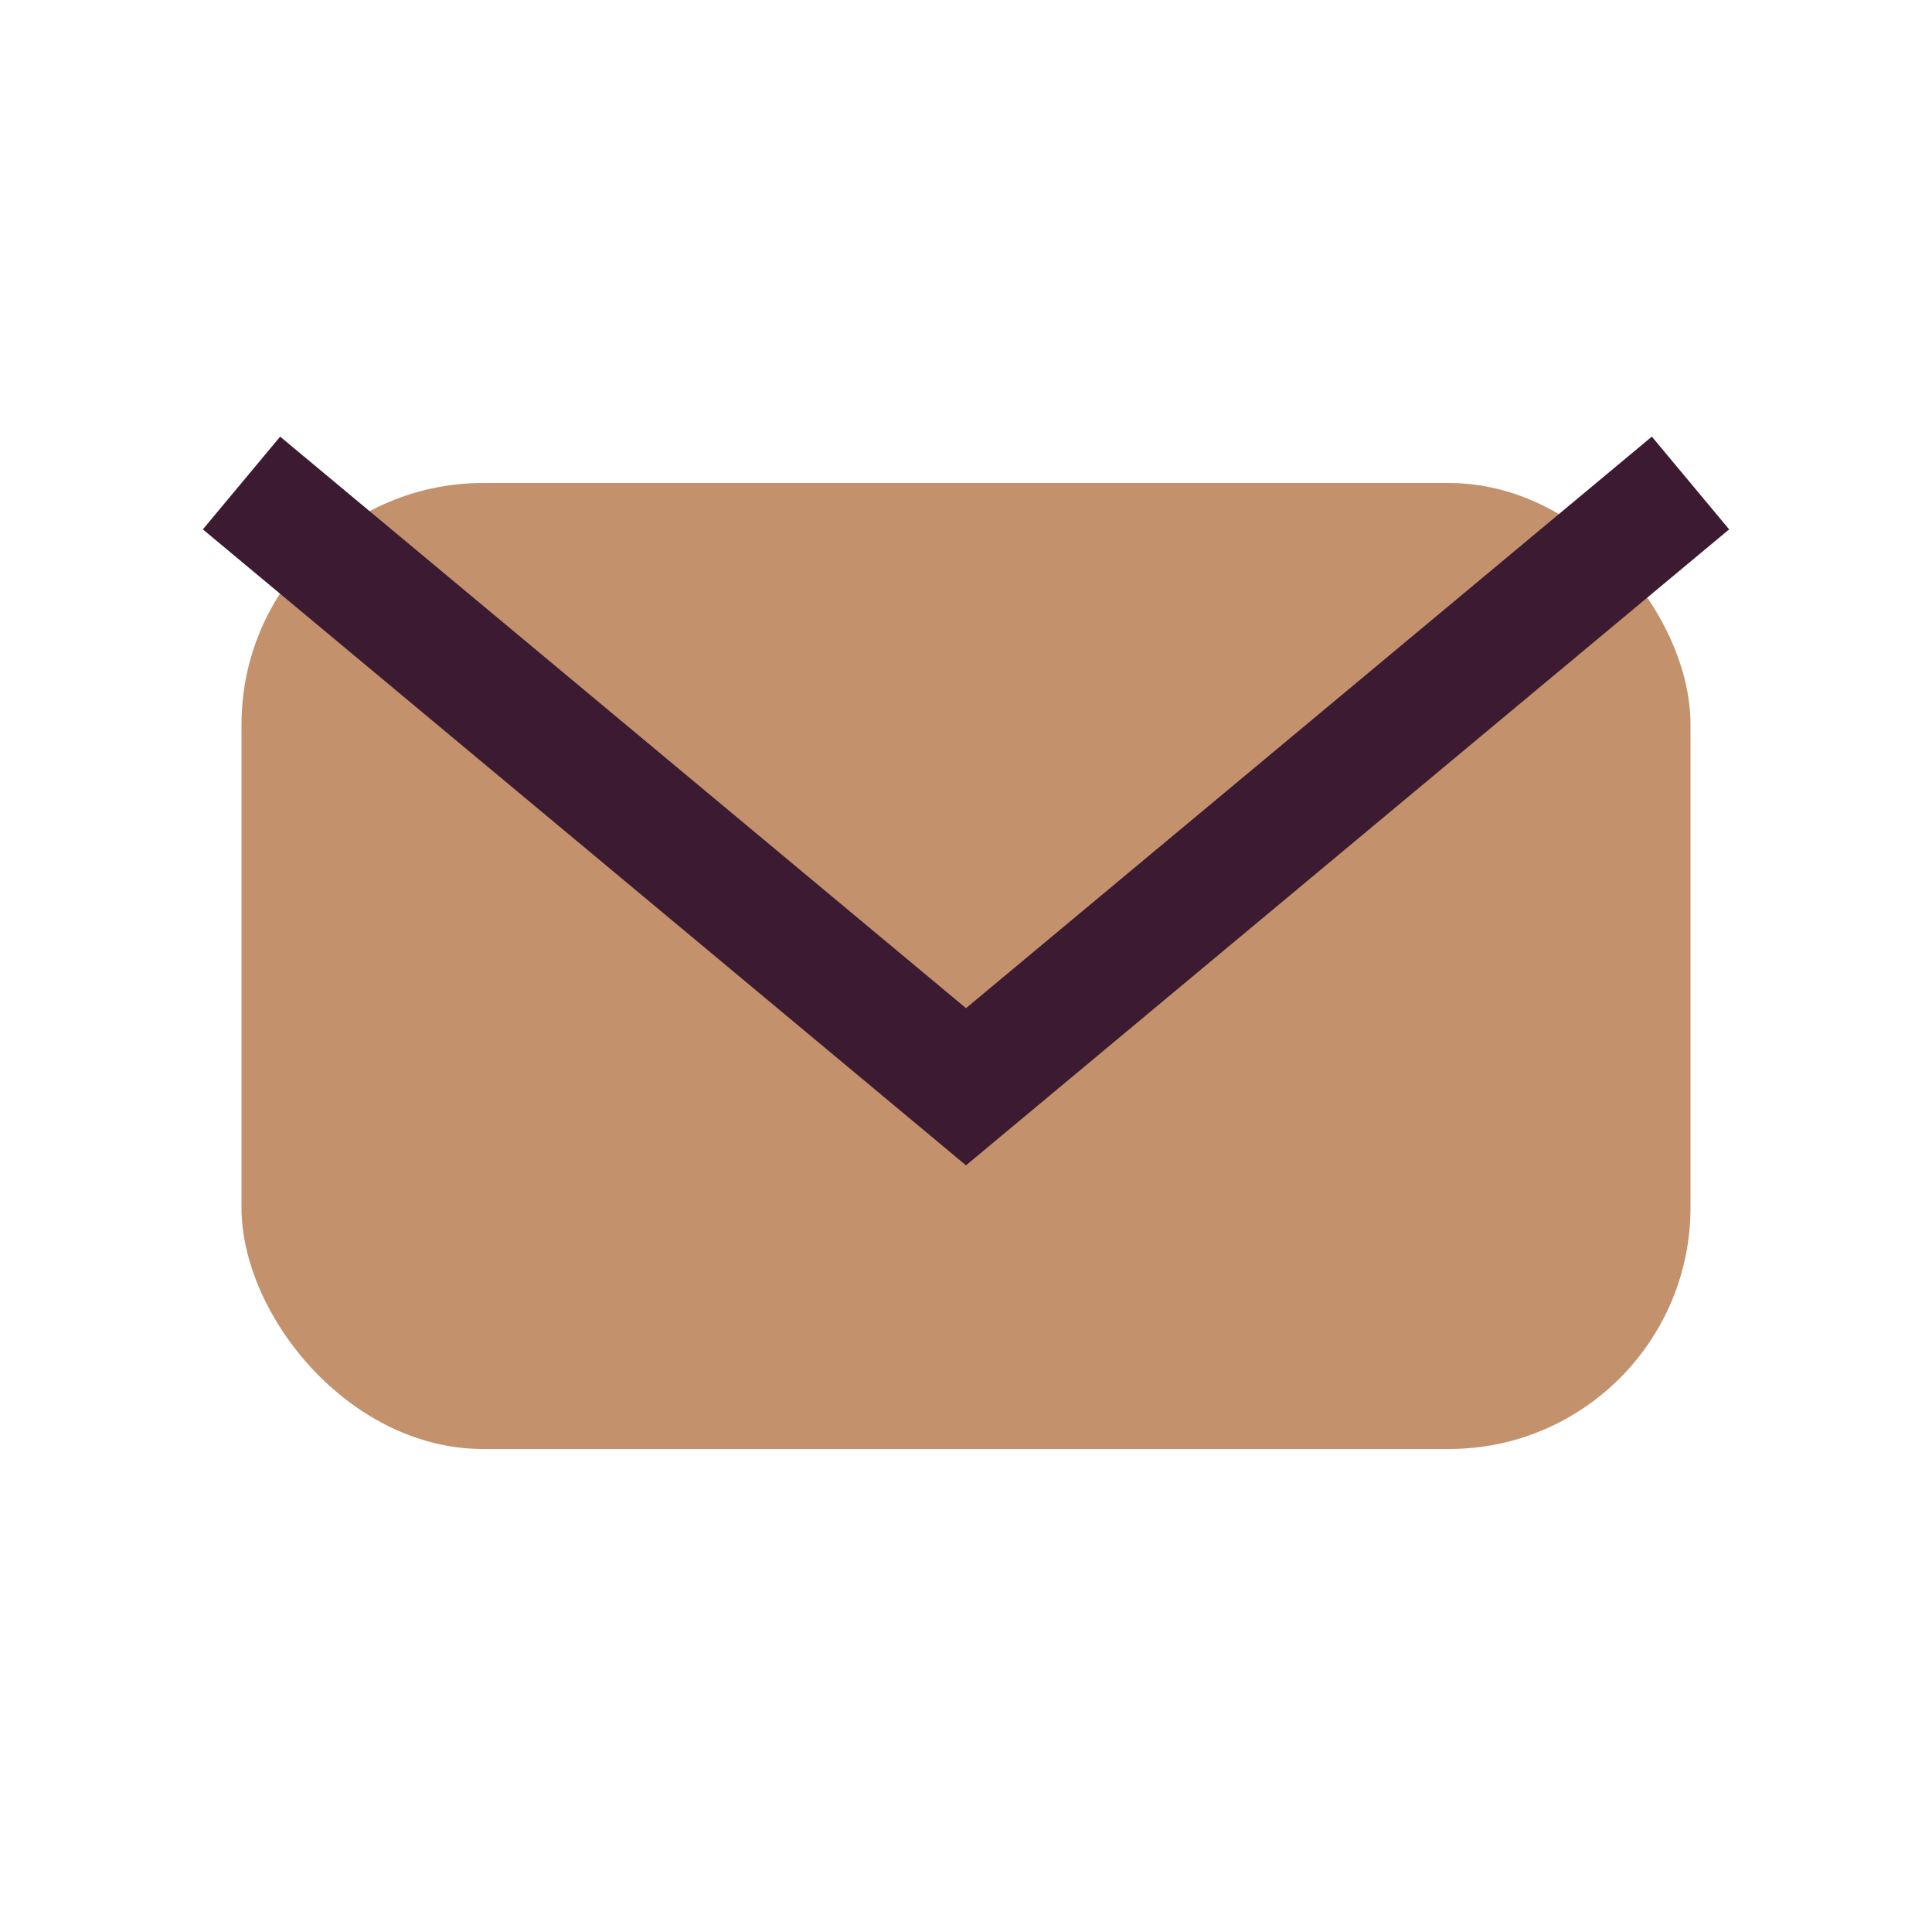 <?xml version="1.0" encoding="UTF-8"?>
<svg xmlns="http://www.w3.org/2000/svg" width="32" height="32" viewBox="0 0 32 32"><rect x="4" y="8" width="24" height="16" rx="4" fill="#C3926C"/><path d="M4 8l12 10 12-10" fill="none" stroke="#3C1B32" stroke-width="2"/></svg>